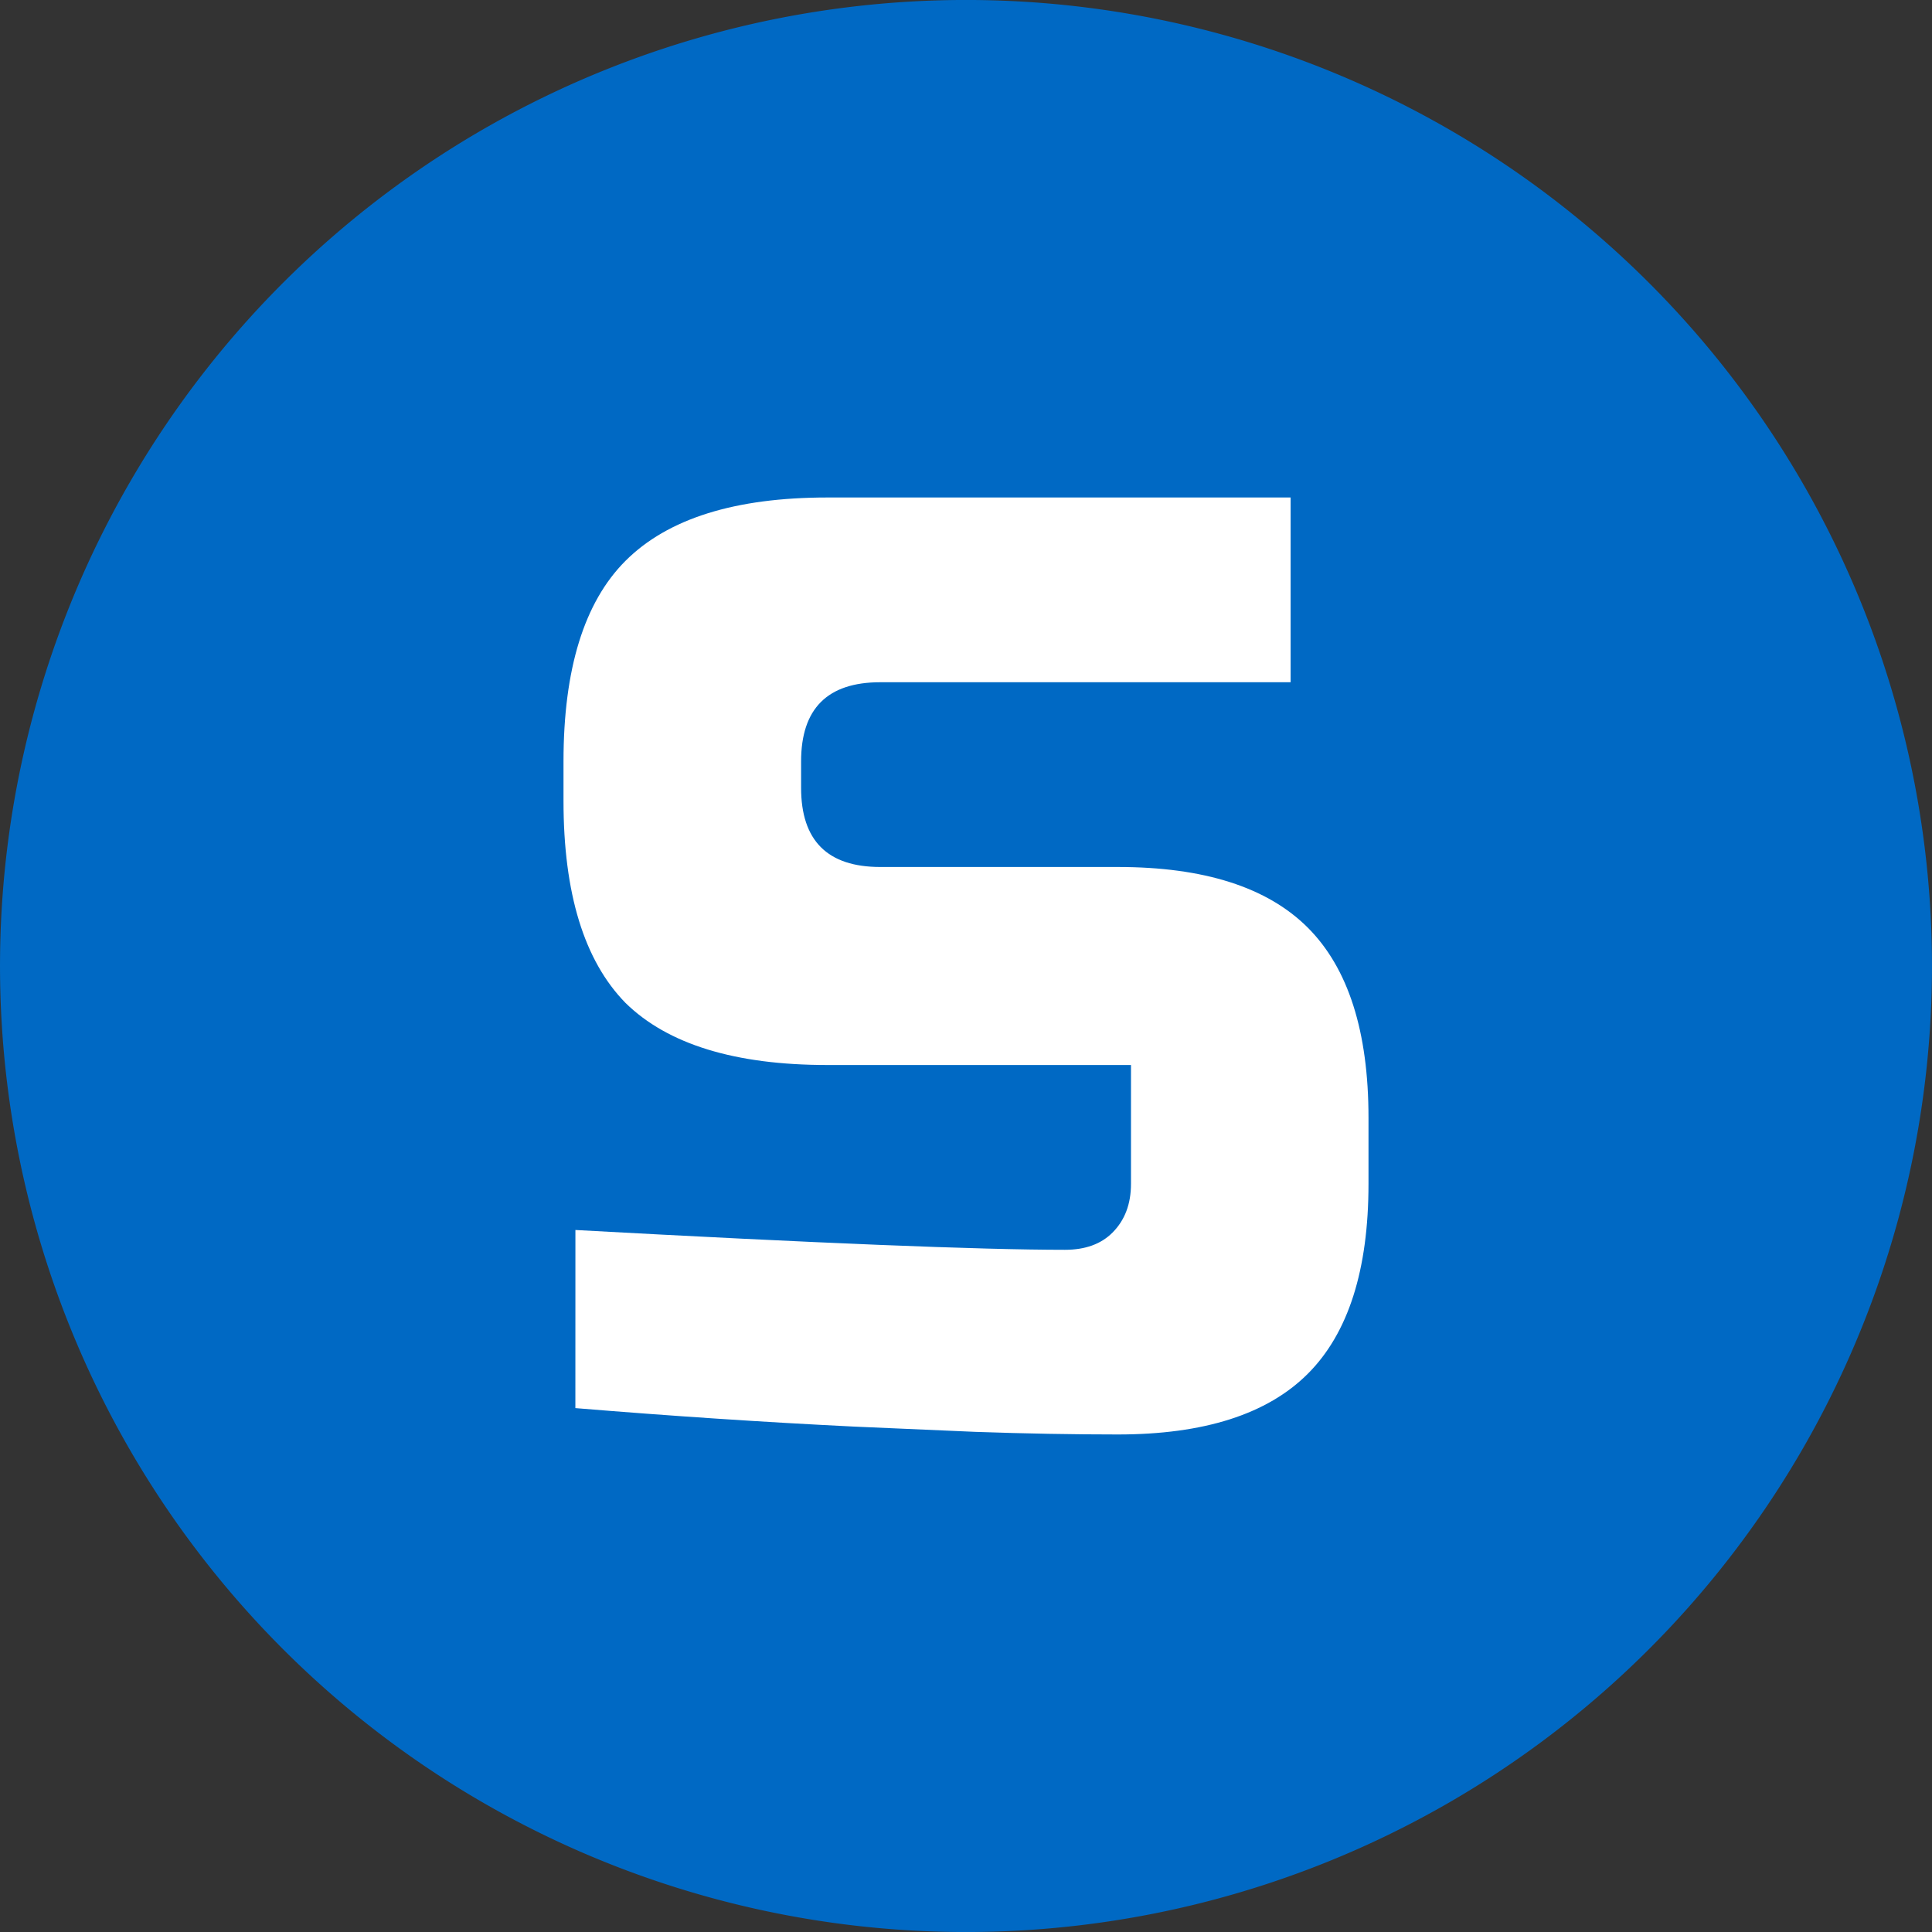 <svg xmlns="http://www.w3.org/2000/svg" width="48" height="48">
  <rect width="100%" height="100%" fill="#333333" stroke="none"/>
  <path fill="#0069c4" d="M24.171 0A24 24 0 0 1 47.999 24.17 24 24 0 0 1 23.83 48 24 24 0 0 1 .001 23.83 24 24 0 0 1 24.17 0Z" style="stroke-width:1"/>
  <path fill="#fff" d="M14.296 30.559q8.983.492 12.163.492.755 0 1.18-.427.46-.459.46-1.212V26.46h-7.541q-3.443 0-5.017-1.542Q14 23.344 14 19.9v-.983q0-3.443 1.541-4.984 1.574-1.573 5.017-1.573h11.507v4.59H21.87q-1.967 0-1.967 1.967v.656q0 1.967 1.967 1.967h5.902q3.212 0 4.721 1.508Q34 24.558 34 27.77v1.64q0 3.214-1.508 4.721-1.509 1.508-4.721 1.508-1.672 0-3.541-.065l-3.017-.131q-3.344-.164-6.918-.459Z" style="stroke-width:.878"/>
</svg>
